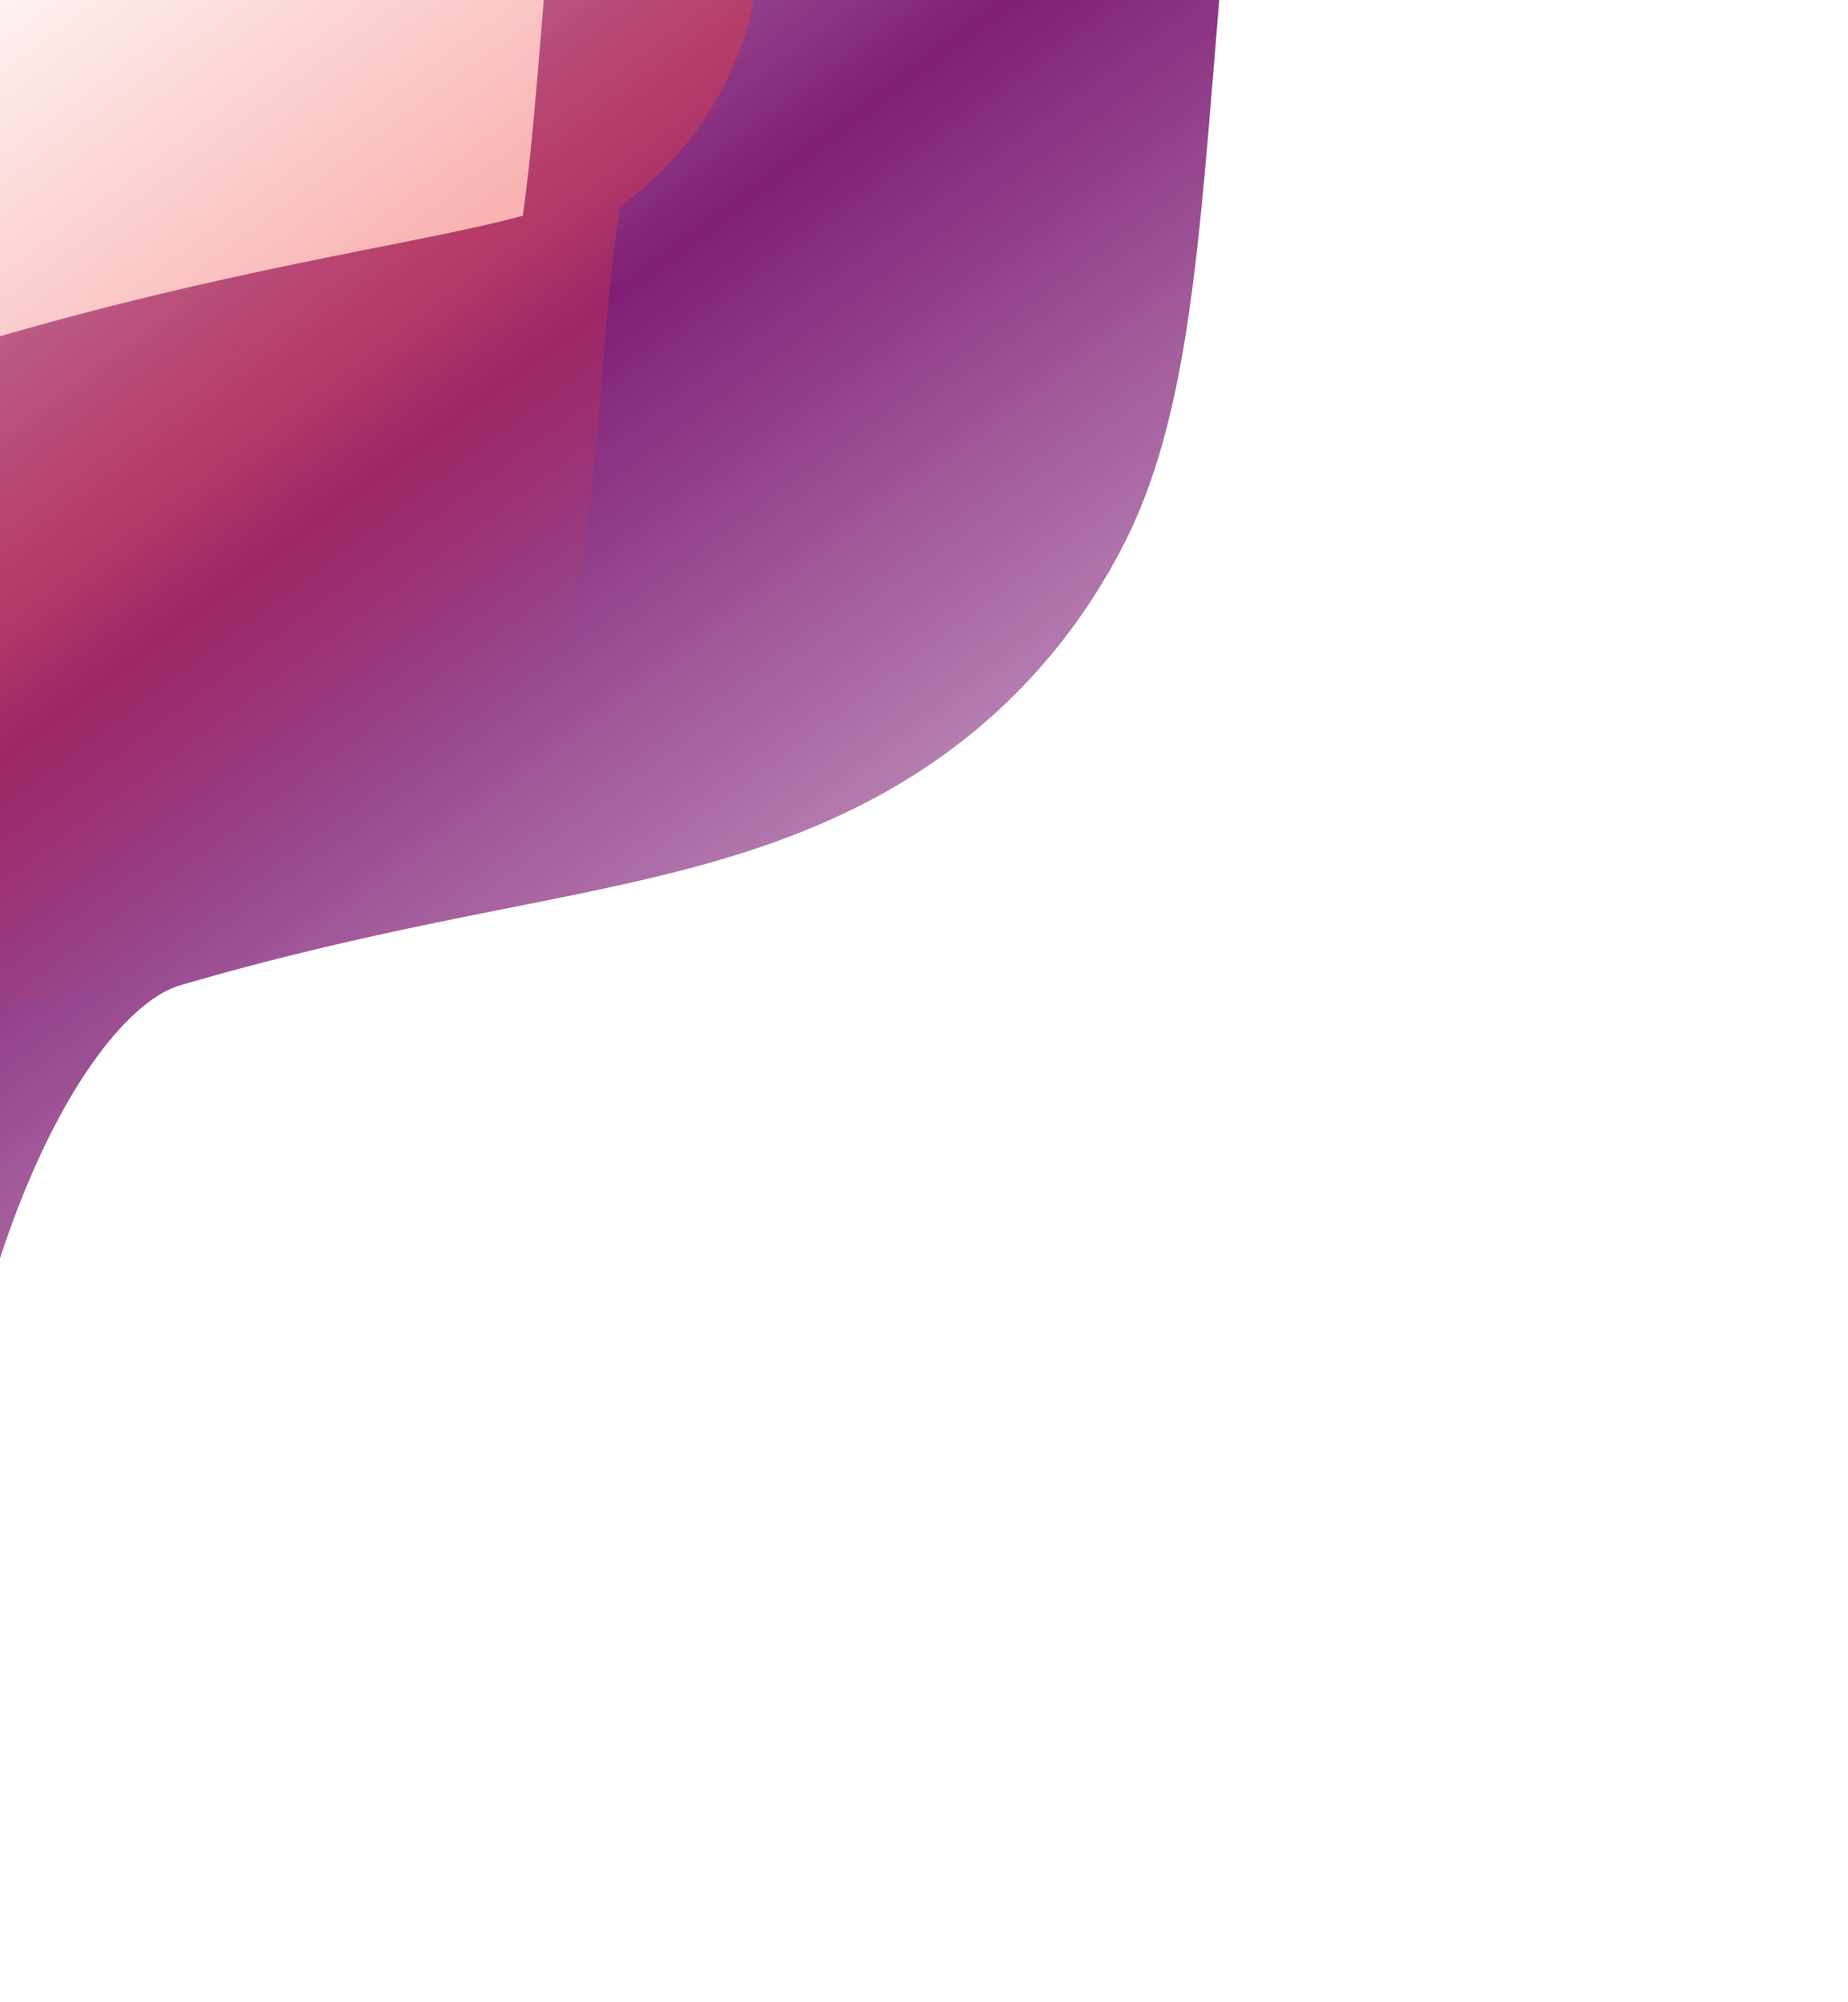 <svg width="1098" height="1189" viewBox="0 0 1098 1189" fill="none" xmlns="http://www.w3.org/2000/svg">
<g style="mix-blend-mode:plus-lighter" opacity="0.9" filter="url(#filter0_f_2_9)">
<path d="M-233 898C-222.667 754.333 -151.3 452.2 51.5 393C305 319 431 341.5 488.5 234.5C546 127.5 492 -416.5 690 -427" stroke="url(#paint0_linear_2_9)" stroke-width="400" stroke-linecap="round"/>
</g>
<g opacity="0.4" filter="url(#filter1_f_2_9)">
<path d="M-264 701C-258.223 620.655 -218.326 451.688 -104.951 418.581C36.767 377.197 107.207 389.78 139.352 329.941C171.497 270.102 141.309 -34.128 252 -40" stroke="url(#paint1_linear_2_9)" stroke-width="400" stroke-linecap="round"/>
</g>
<defs>
<filter id="filter0_f_2_9" x="-641.009" y="-835.005" width="1739.01" height="2141.01" filterUnits="userSpaceOnUse" color-interpolation-filters="sRGB">
<feFlood flood-opacity="0" result="BackgroundImageFix"/>
<feBlend mode="normal" in="SourceGraphic" in2="BackgroundImageFix" result="shape"/>
<feGaussianBlur stdDeviation="104" result="effect1_foregroundBlur_2_9"/>
</filter>
<filter id="filter1_f_2_9" x="-672.009" y="-448.005" width="1332.01" height="1557.01" filterUnits="userSpaceOnUse" color-interpolation-filters="sRGB">
<feFlood flood-opacity="0" result="BackgroundImageFix"/>
<feBlend mode="normal" in="SourceGraphic" in2="BackgroundImageFix" result="shape"/>
<feGaussianBlur stdDeviation="104" result="effect1_foregroundBlur_2_9"/>
</filter>
<linearGradient id="paint0_linear_2_9" x1="-1389" y1="-512" x2="-175.86" y2="1113.16" gradientUnits="userSpaceOnUse">
<stop stop-color="#720567" stop-opacity="0.576"/>
<stop offset="0.506" stop-color="#720567" stop-opacity="0.06"/>
<stop offset="0.789" stop-color="#720567"/>
<stop offset="1" stop-color="#720567" stop-opacity="0.467"/>
</linearGradient>
<linearGradient id="paint1_linear_2_9" x1="-910.258" y1="-87.536" x2="-231.746" y2="821.096" gradientUnits="userSpaceOnUse">
<stop stop-color="#EF3E3A"/>
<stop offset="0.506" stop-color="#EF3E3A" stop-opacity="0.06"/>
<stop offset="0.789" stop-color="#EF3E3A"/>
<stop offset="1" stop-color="#EF3E3A" stop-opacity="0"/>
</linearGradient>
</defs>
</svg>
